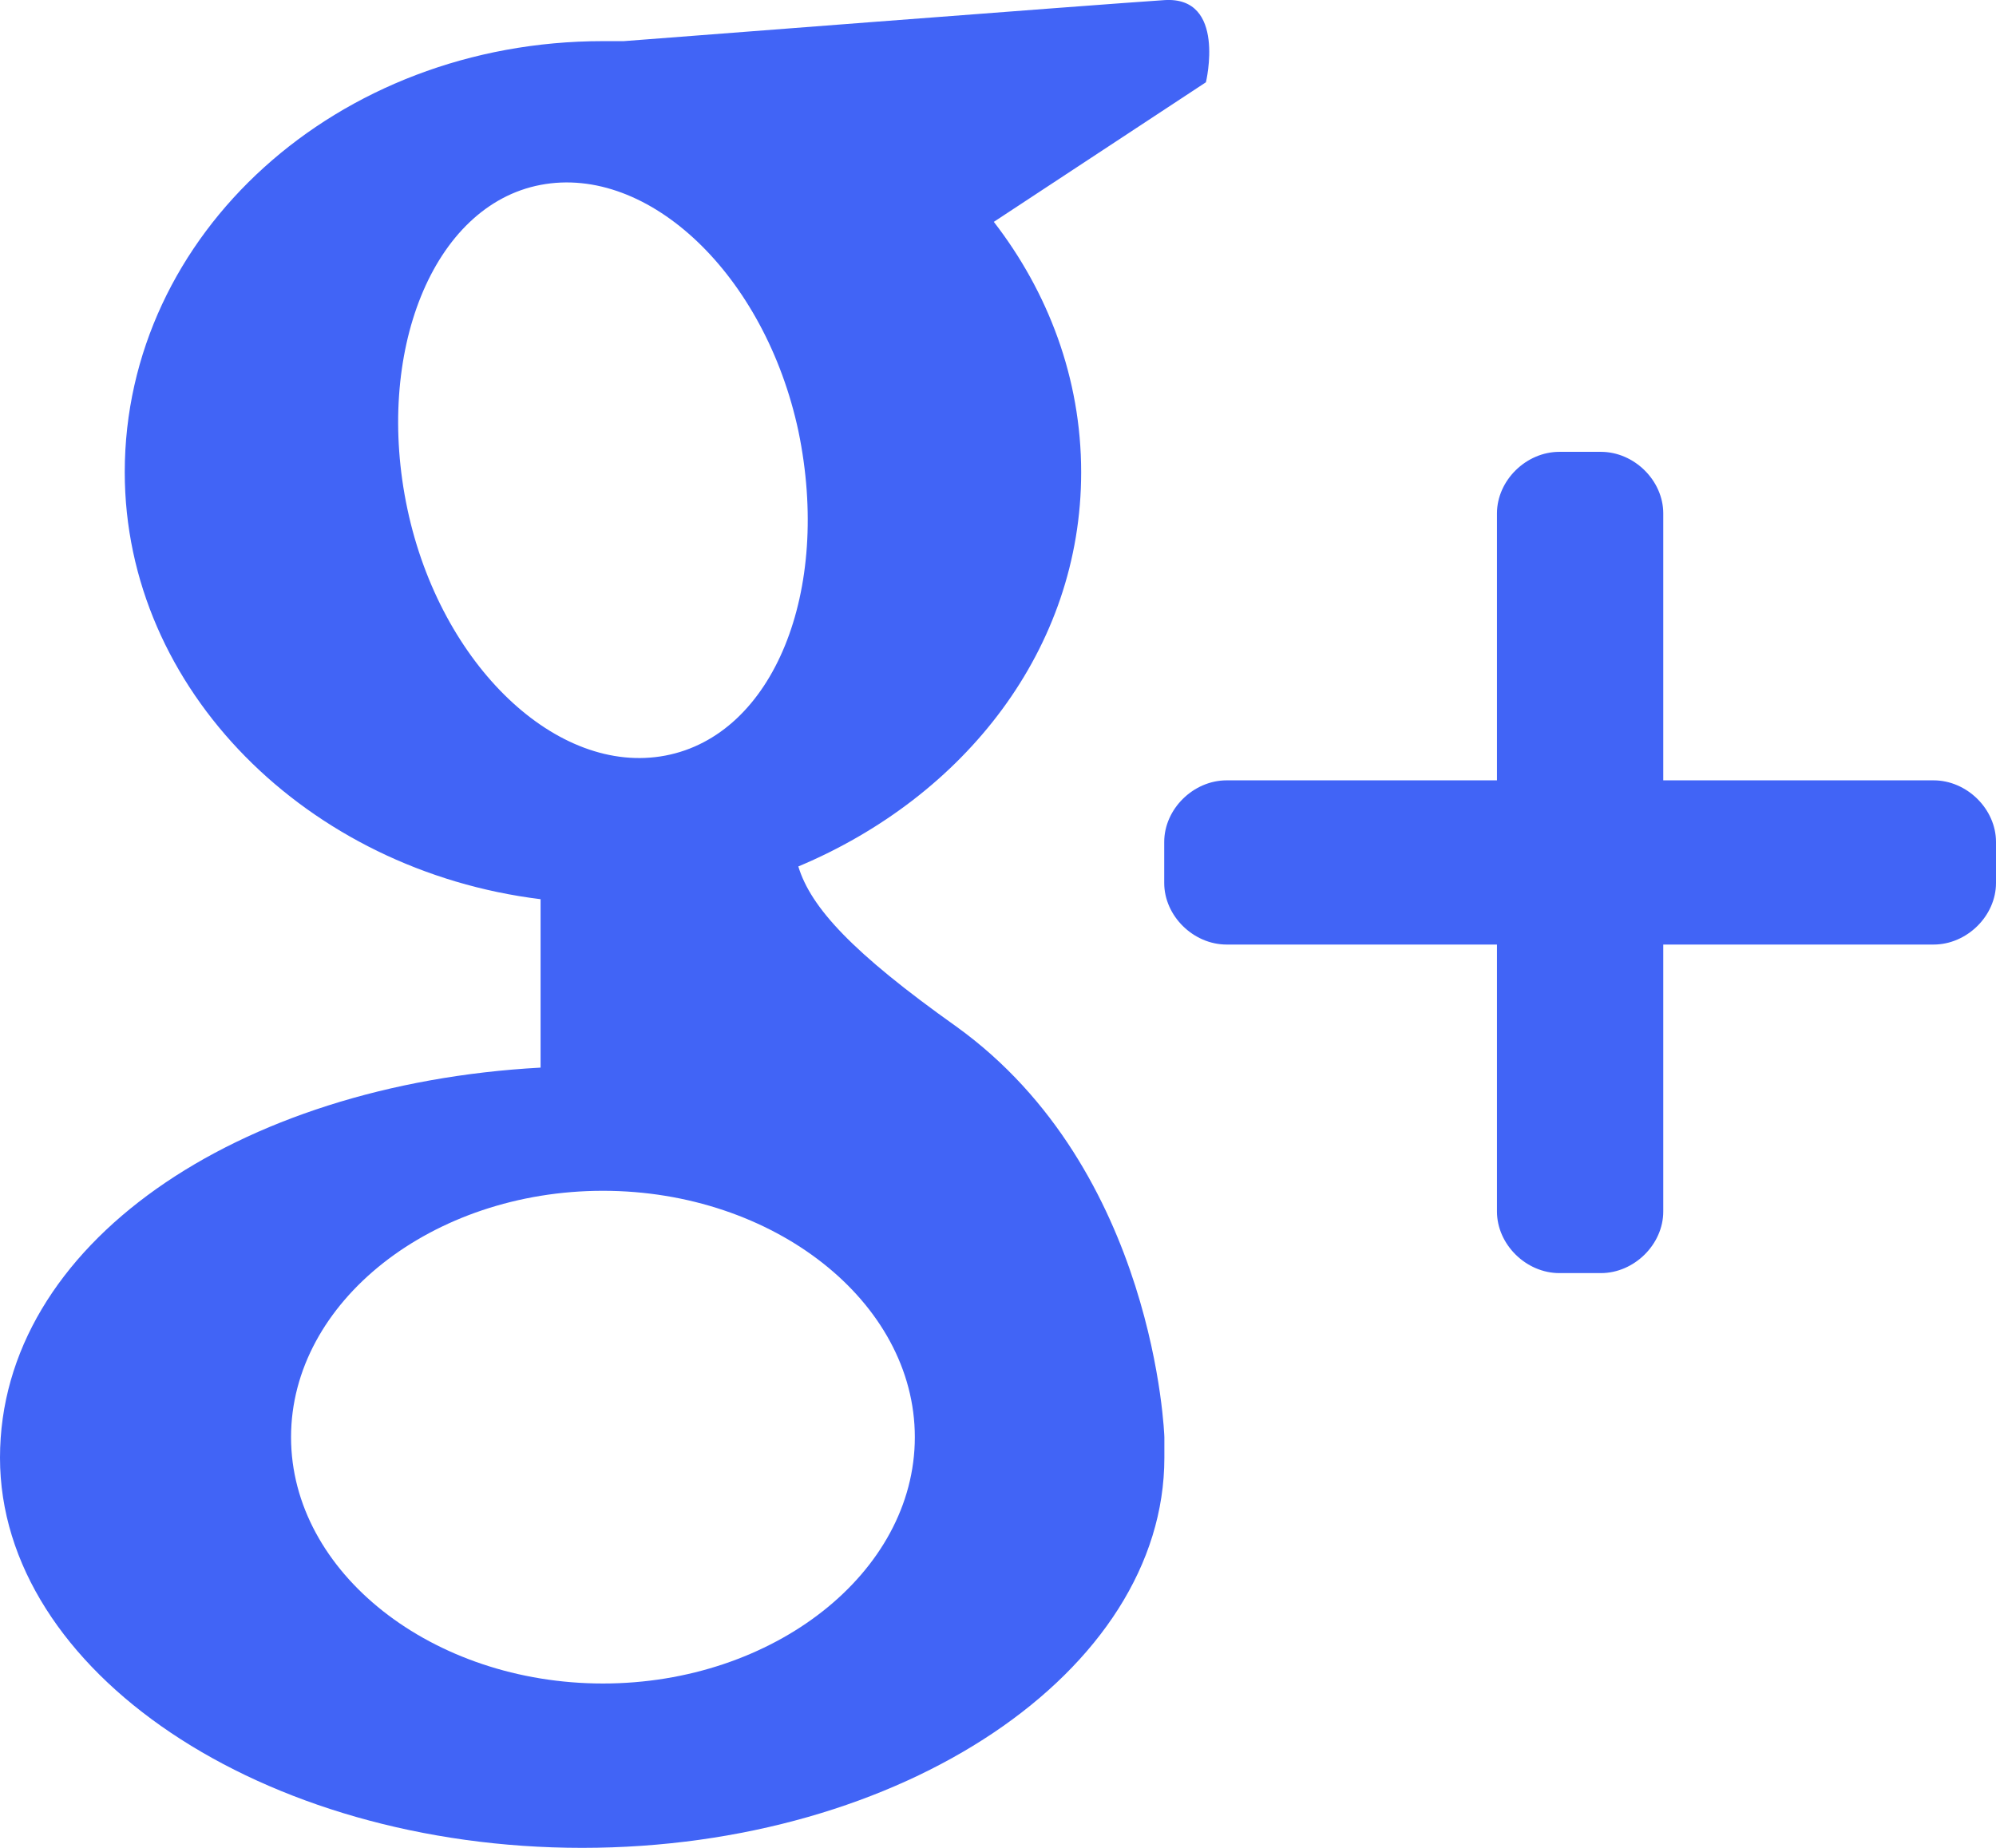 <svg width="54" height="50" viewBox="0 0 54 50" fill="none" xmlns="http://www.w3.org/2000/svg">
<g clip-path="url(#clip0_1368_254)">
<path d="M52.312 25.558H44.998V32.781C44.998 33.671 44.212 34.448 43.311 34.448H42.187C41.285 34.448 40.499 33.671 40.499 32.781V25.558H33.185C32.284 25.558 31.497 24.782 31.497 23.892V22.782C31.497 21.892 32.284 21.115 33.185 21.115H40.499V13.892C40.499 13.002 41.285 12.226 42.187 12.226H43.311C44.212 12.226 44.998 13.002 44.998 13.892V21.115H52.312C53.214 21.115 54 21.892 54 22.782V23.892C54 24.782 53.214 25.558 52.312 25.558ZM26.887 6.003C28.348 7.893 29.25 10.226 29.25 12.779C29.25 17.555 26.101 21.555 21.598 23.445C21.935 24.555 23.059 25.778 25.874 27.778C31.275 31.668 31.501 38.887 31.501 38.887V39.444C31.501 45.22 24.413 50 15.749 50C7.084 50 0 45.22 0 39.444C0 33.668 6.413 29.335 14.625 28.888V24.331C8.323 23.555 3.375 18.665 3.375 12.776C3.375 6.336 9.113 1.113 16.312 1.113H16.876C16.876 1.113 29.813 0.113 31.501 0.003C33.188 -0.107 32.625 2.226 32.625 2.226L26.887 6.003ZM7.874 38.887C7.874 42.554 11.698 45.553 16.312 45.553C20.926 45.553 24.75 42.554 24.75 38.887C24.75 35.221 20.926 32.221 16.312 32.221C11.698 32.221 7.874 35.221 7.874 38.887ZM21.601 11.669C20.7 7.446 17.551 4.446 14.625 5.003C11.698 5.56 10.126 9.559 11.023 13.779C11.921 17.999 15.074 21.002 18 20.445C20.926 19.889 22.499 16.002 21.601 11.669Z" fill="#4164F6"/>
</g>
<defs>
<clipPath id="clip0_1368_254">
<rect width="54" height="50" fill="white"/>
</clipPath>
</defs>
</svg>
